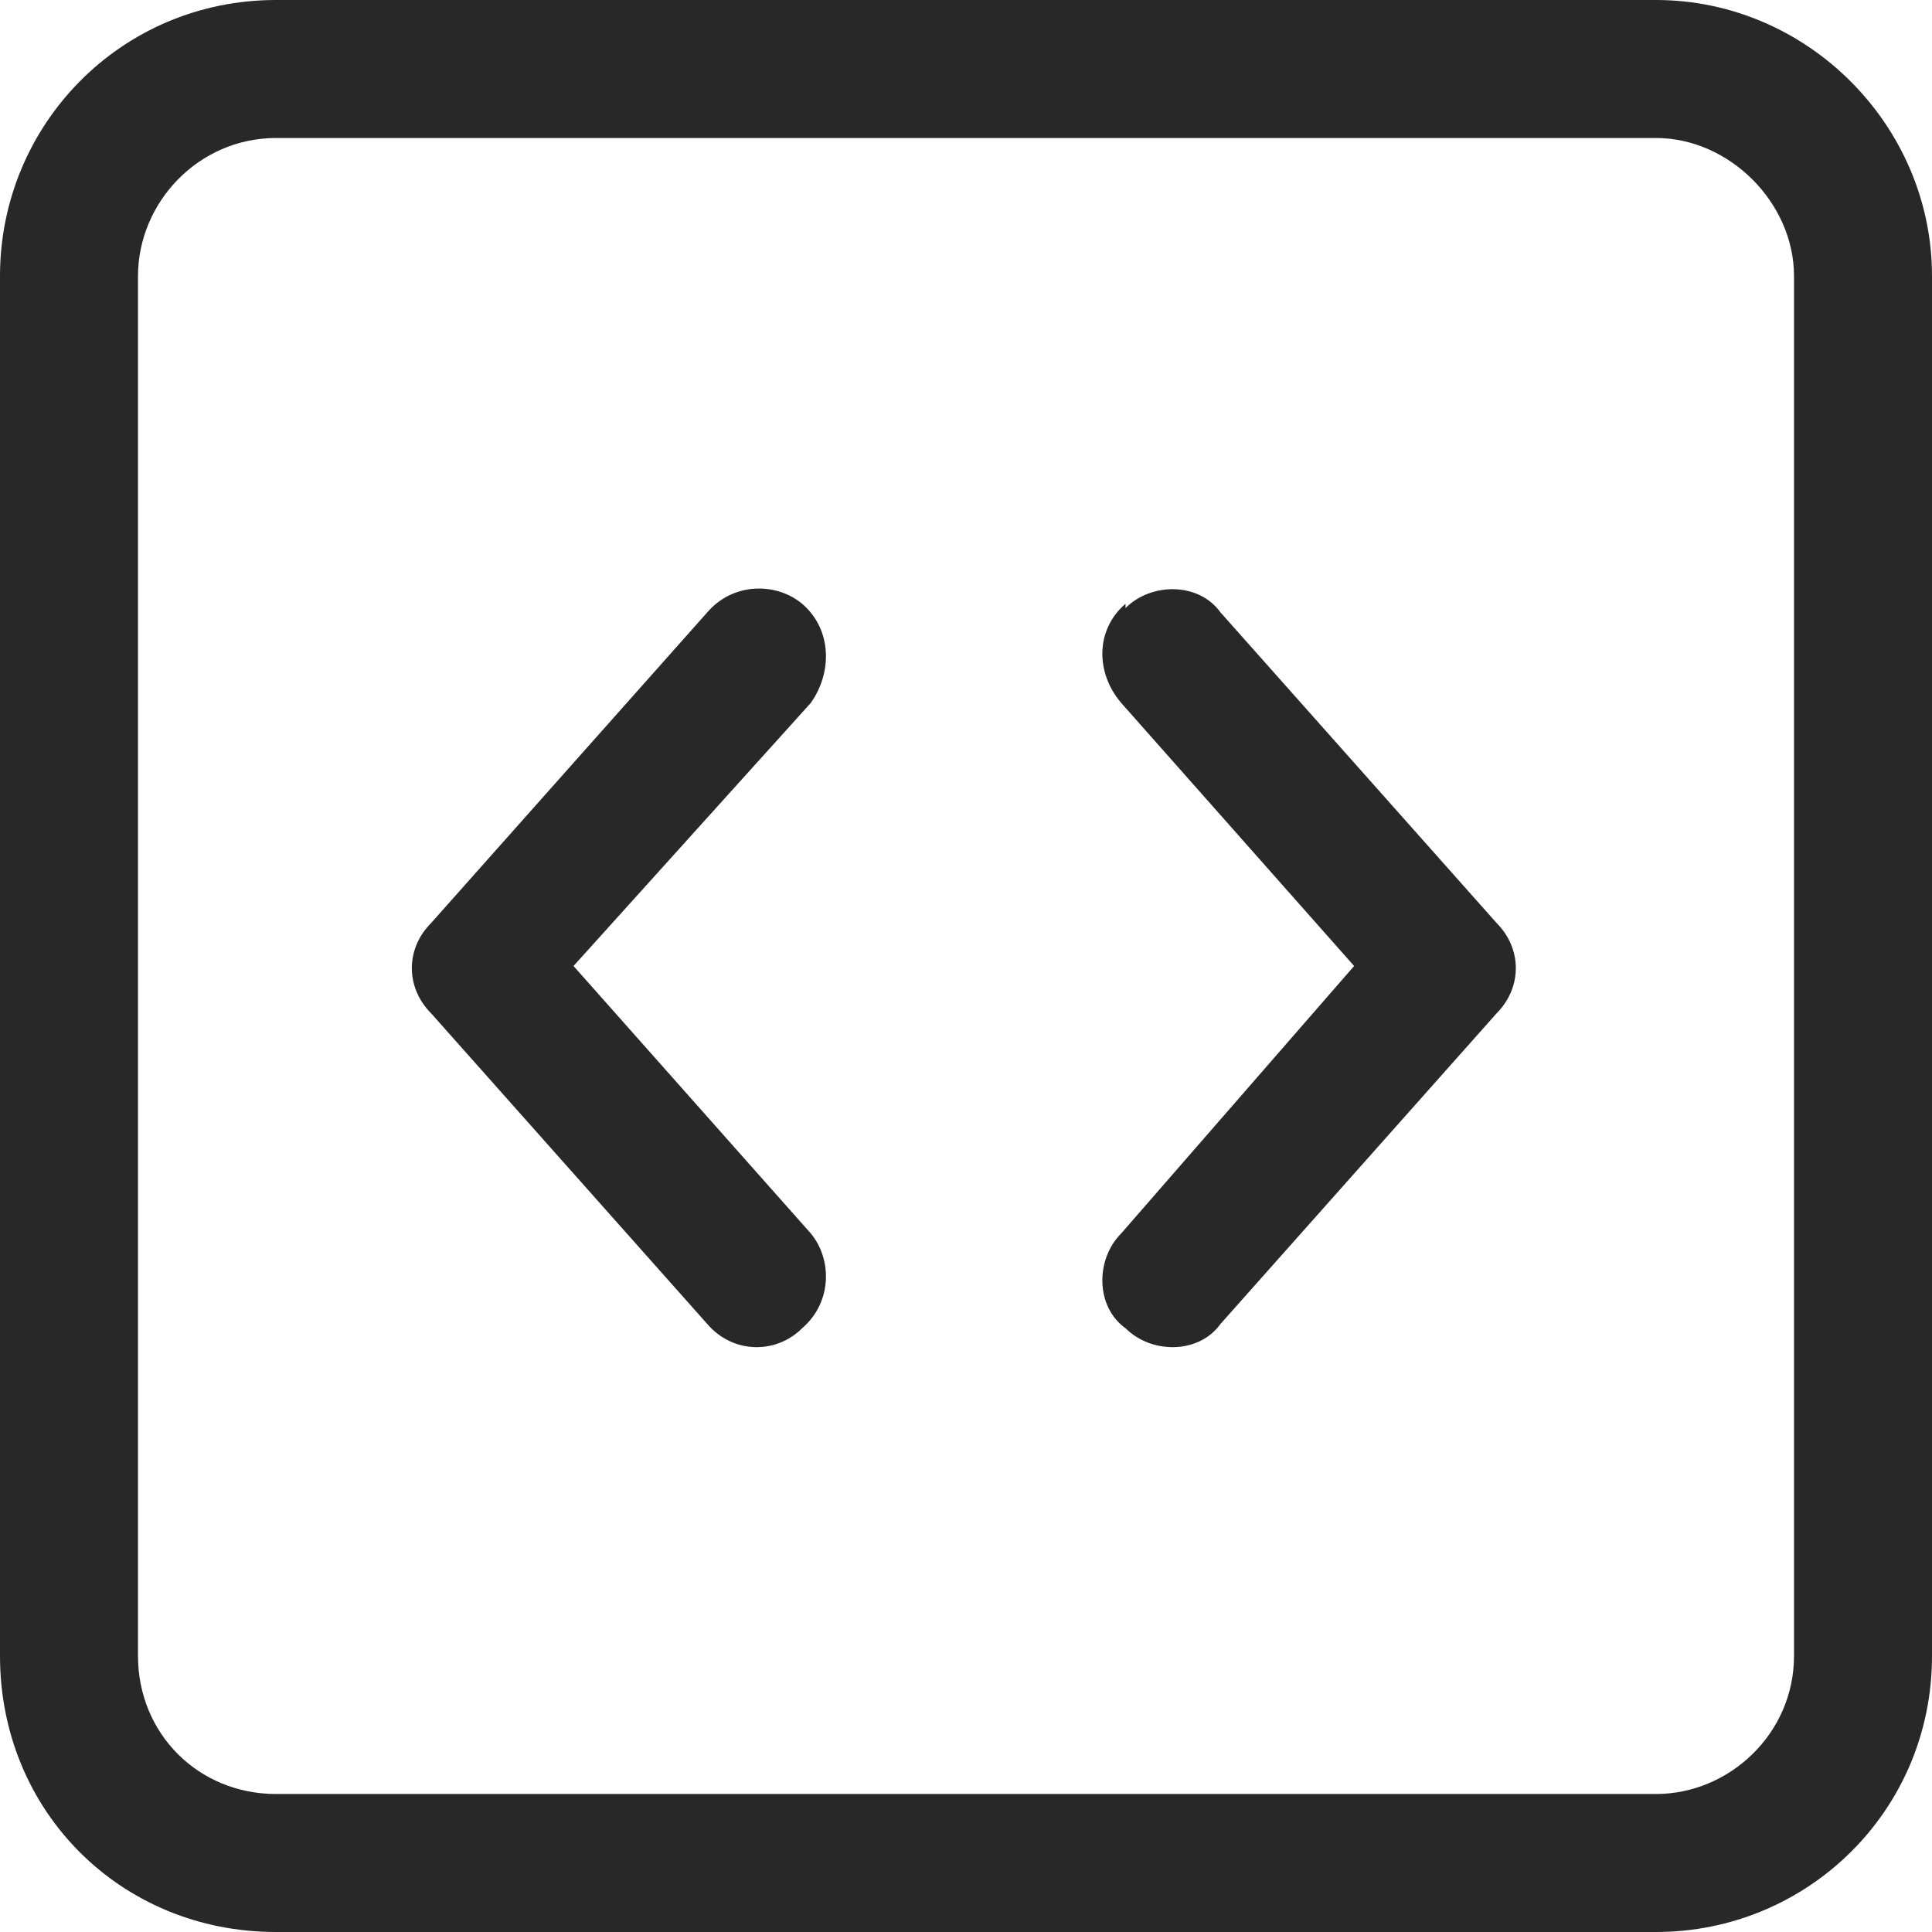 <svg width="28" height="28" viewBox="0 0 28 28" fill="none" xmlns="http://www.w3.org/2000/svg">
<path d="M24 2L4 2C2.875 2 2 2.938 2 4L2 24C2 25.125 2.875 26 4 26H24C25.062 26 26 25.125 26 24V4C26 2.938 25.062 2 24 2ZM4 0L24 0C26.188 0 28 1.812 28 4V24C28 26.25 26.188 28 24 28H4C1.75 28 0 26.25 0 24L0 4C0 1.812 1.75 0 4 0ZM16.312 8.75V8.812C16.688 8.438 17.375 8.438 17.688 8.875L21.688 13.375C22.062 13.75 22.062 14.312 21.688 14.688L17.688 19.188C17.375 19.625 16.688 19.625 16.312 19.25C15.875 18.938 15.875 18.25 16.25 17.875L19.625 14L16.25 10.188C15.875 9.75 15.875 9.125 16.312 8.75ZM11.75 10.188L8.312 14L11.75 17.875C12.062 18.25 12.062 18.875 11.625 19.25C11.25 19.625 10.625 19.625 10.25 19.188L6.25 14.688C5.875 14.312 5.875 13.75 6.25 13.375L10.25 8.875C10.625 8.438 11.25 8.438 11.625 8.75C12.062 9.125 12.062 9.75 11.75 10.188Z" fill="#282828"/>
</svg>

